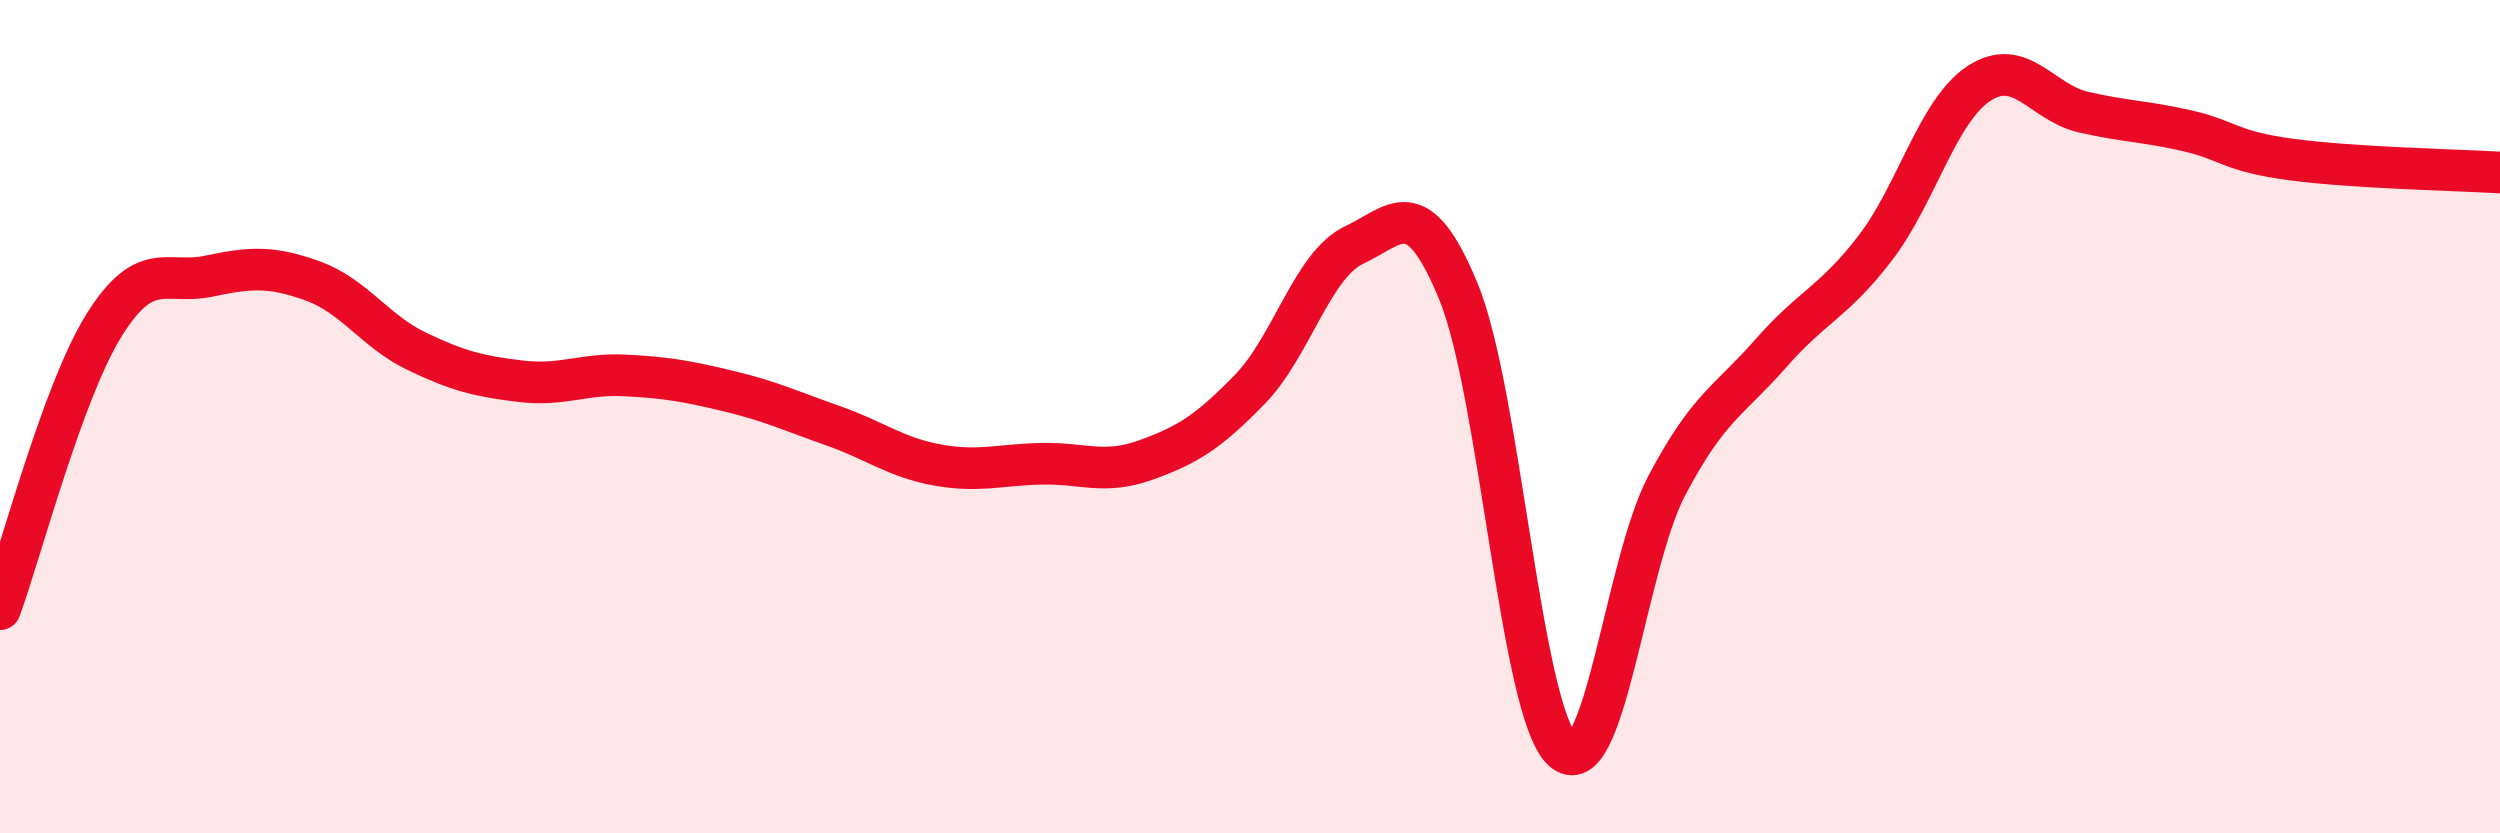 
    <svg width="60" height="20" viewBox="0 0 60 20" xmlns="http://www.w3.org/2000/svg">
      <path
        d="M 0,14.62 C 0.5,13.26 1.5,9.4 2.5,7.8 C 3.5,6.2 4,6.84 5,6.63 C 6,6.42 6.5,6.38 7.5,6.74 C 8.5,7.1 9,7.95 10,8.43 C 11,8.91 11.5,9.03 12.5,9.15 C 13.5,9.27 14,8.96 15,9.01 C 16,9.06 16.5,9.15 17.5,9.39 C 18.5,9.63 19,9.87 20,10.22 C 21,10.57 21.5,10.98 22.5,11.16 C 23.5,11.34 24,11.15 25,11.13 C 26,11.11 26.5,11.4 27.5,11.04 C 28.5,10.68 29,10.37 30,9.34 C 31,8.31 31.5,6.35 32.5,5.88 C 33.5,5.41 34,4.57 35,6.99 C 36,9.41 36.5,17.07 37.5,18 C 38.5,18.93 39,13.56 40,11.66 C 41,9.76 41.5,9.62 42.5,8.48 C 43.5,7.34 44,7.26 45,5.96 C 46,4.66 46.5,2.65 47.5,2 C 48.5,1.35 49,2.46 50,2.69 C 51,2.92 51.5,2.91 52.5,3.14 C 53.5,3.37 53.5,3.63 55,3.83 C 56.5,4.03 59,4.08 60,4.14L60 20L0 20Z"
        fill="#EB0A25"
        opacity="0.1"
        stroke-linecap="round"
        stroke-linejoin="round"
      />
      <path
        d="M 0,14.62 C 0.5,13.26 1.5,9.4 2.5,7.8 C 3.5,6.2 4,6.84 5,6.63 C 6,6.42 6.5,6.38 7.5,6.74 C 8.5,7.1 9,7.95 10,8.43 C 11,8.91 11.5,9.03 12.5,9.15 C 13.5,9.27 14,8.96 15,9.01 C 16,9.06 16.5,9.15 17.5,9.39 C 18.5,9.63 19,9.87 20,10.22 C 21,10.57 21.5,10.98 22.5,11.16 C 23.5,11.34 24,11.15 25,11.13 C 26,11.11 26.5,11.4 27.5,11.04 C 28.5,10.68 29,10.37 30,9.34 C 31,8.31 31.5,6.35 32.5,5.88 C 33.5,5.41 34,4.57 35,6.99 C 36,9.41 36.5,17.07 37.5,18 C 38.5,18.93 39,13.56 40,11.66 C 41,9.76 41.5,9.62 42.5,8.48 C 43.5,7.34 44,7.26 45,5.96 C 46,4.66 46.5,2.65 47.5,2 C 48.5,1.35 49,2.46 50,2.69 C 51,2.92 51.5,2.91 52.5,3.14 C 53.5,3.37 53.5,3.63 55,3.83 C 56.5,4.03 59,4.08 60,4.14"
        stroke="#EB0A25"
        stroke-width="1"
        fill="none"
        stroke-linecap="round"
        stroke-linejoin="round"
      />
    </svg>
  